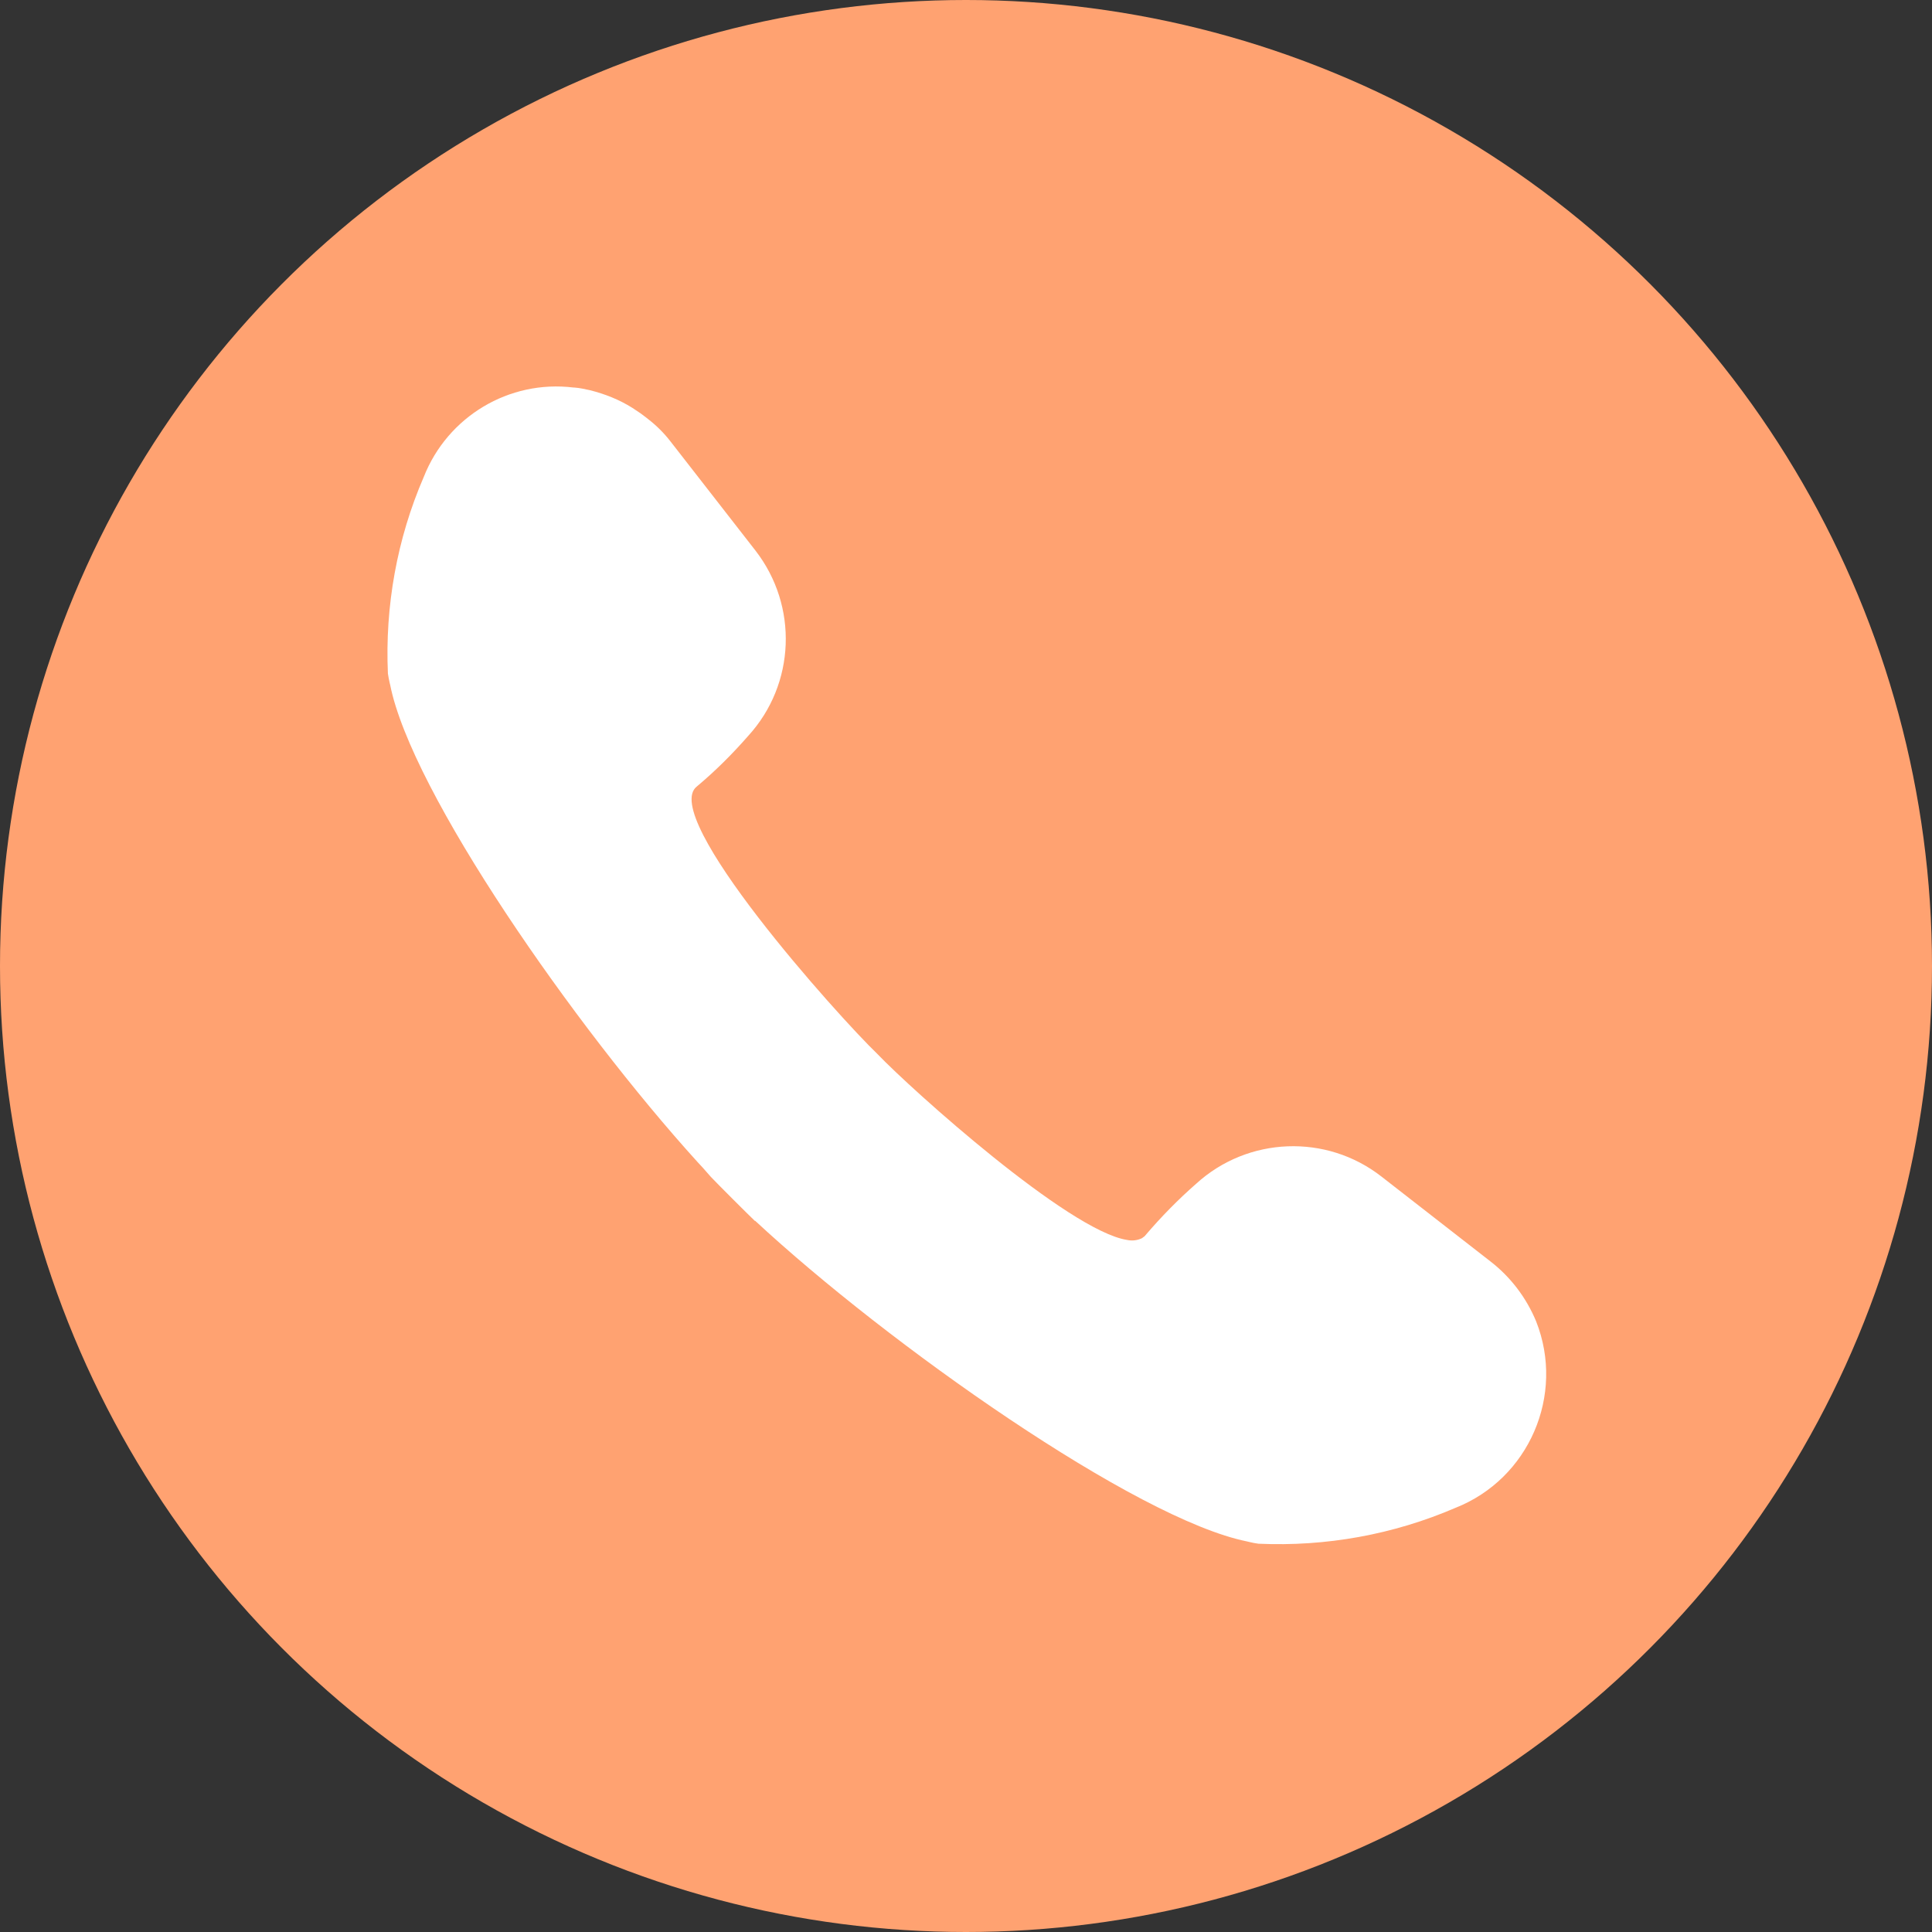 <svg xmlns="http://www.w3.org/2000/svg" enable-background="new 0 0 512 512" viewBox="0 0 512 512" width="512px" height="512px" fill="#fff">
<rect x="0" y="0" width="512" height="512" fill="#333333" stroke="none"/>
<style type="text/css">circle{fill:#ffa271;}path{fill:#fff;}</style>
<circle cx="256" cy="256" r="256"/>
<path d="M395,334.3l-28.9-22.5c-14.6-11.4-35.4-10.6-49.1,1.9c-4.8,4.2-9.3,8.8-13.4,13.6c-0.2,0.3-0.5,0.5-0.8,0.7l-0.1,0.1c-1.2,0.6-2.6,0.8-4,0.5l0,0c-15.5-2.4-57.2-39.9-66.1-49.2c-10.6-10.2-58.1-63.2-47.9-71c4.9-4.1,9.4-8.6,13.6-13.4c12.5-13.7,13.3-34.4,1.9-49.1L177.7,117c-1.7-2.2-3.7-4.2-5.9-5.9l-0.5-0.4c-1-0.8-2-1.5-3.1-2.2l-0.6-0.4c-3.5-2.2-7.3-3.7-11.3-4.7l0,0c-1.4-0.3-2.7-0.6-4.1-0.7H152c-17.1-2.1-33.4,7.7-39.7,23.7c-7.1,16.4-10.3,34.3-9.5,52.1c0.1,0.8,0.3,1.7,0.5,2.6l0.1,0.4c5.6,28.4,48.9,90.6,81.5,126.5l1.3,1.4c0.7,0.8,1.5,1.7,2.2,2.5l0,0c1.6,1.7,10,10.1,11.7,11.7v-0.1c35.2,32.7,101,79.1,130.4,85l0.4,0.1c0.8,0.2,1.8,0.4,2.6,0.5c17.9,0.8,35.7-2.4,52.2-9.5c19.5-7.7,29.1-29.9,21.4-49.4C404.5,343.9,400.3,338.4,395,334.3L395,334.3z"/>
</svg>